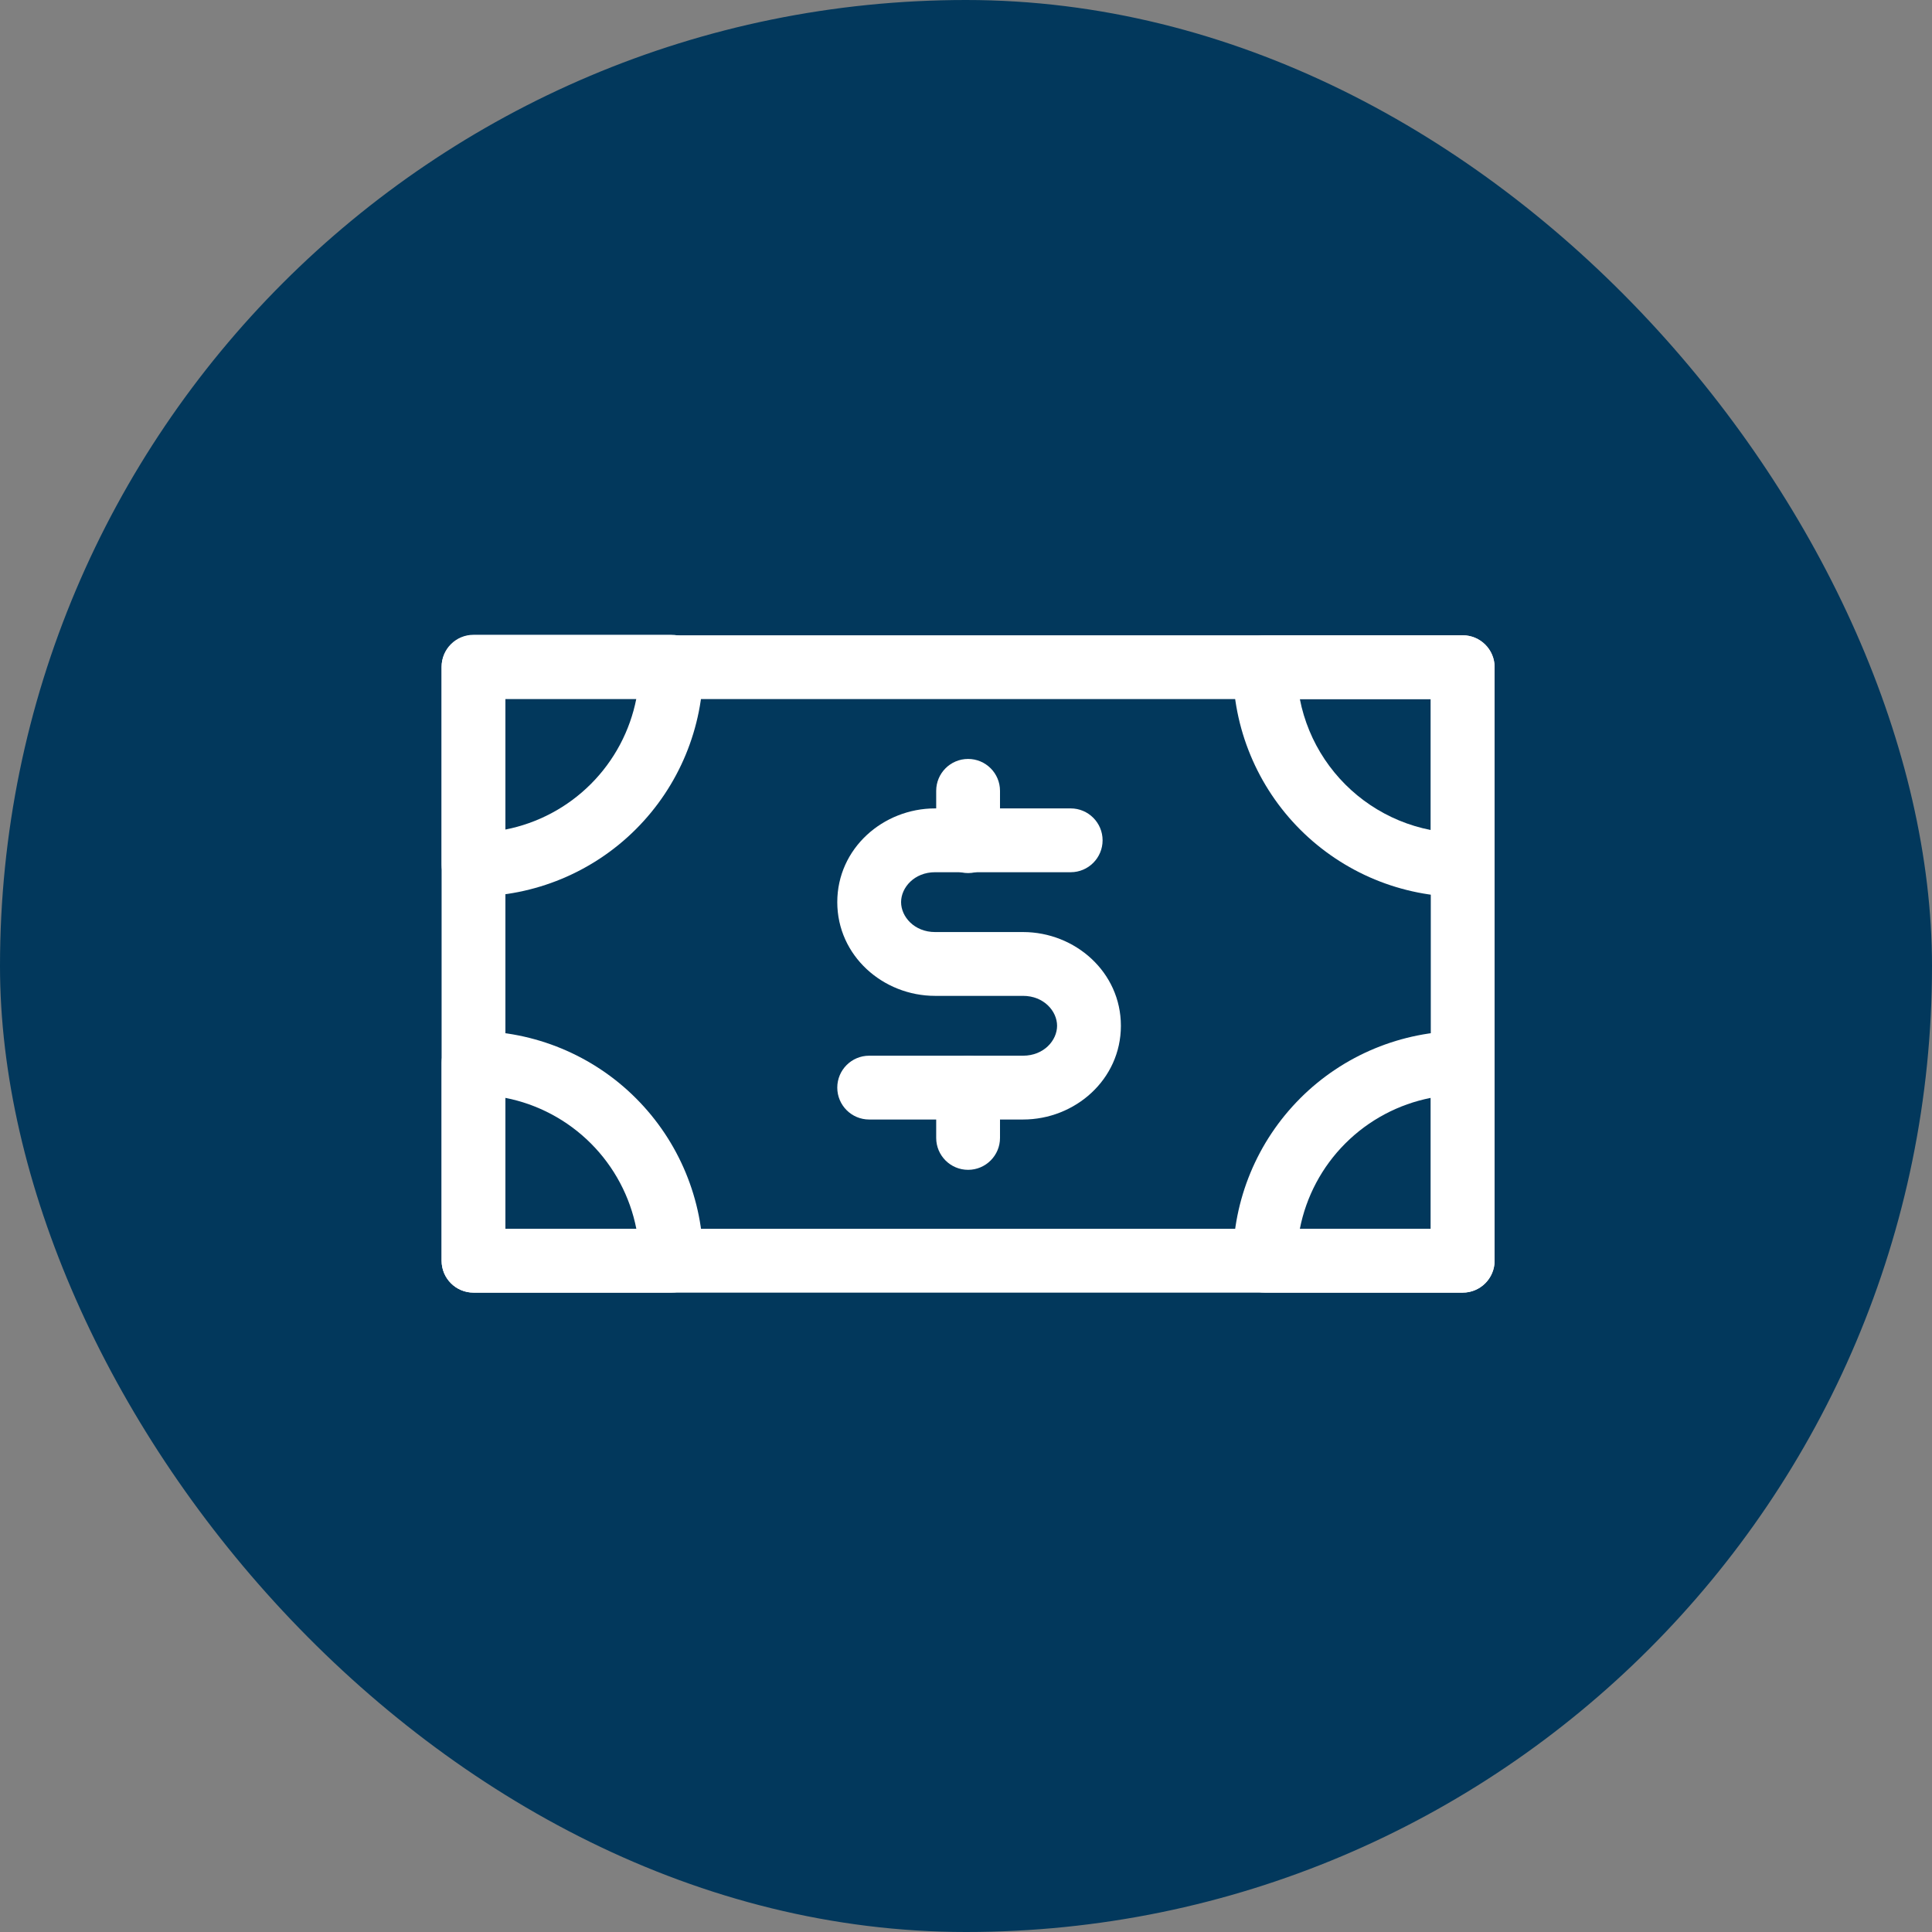 <svg width="70" height="70" viewBox="0 0 70 70" fill="none" xmlns="http://www.w3.org/2000/svg">
<rect x="0" y="0" width="70" height="70" fill="#808080" stroke="none"/>
<rect width="70" height="70" rx="35" fill="#02385C"/>
<path fill-rule="evenodd" clip-rule="evenodd" d="M16 24.173C16 23.535 16.517 23.018 17.156 23.018H52.996C53.635 23.018 54.152 23.535 54.152 24.173V45.678C54.152 46.316 53.635 46.834 52.996 46.834H17.156C16.517 46.834 16 46.316 16 45.678V24.173ZM18.312 25.329V44.522H51.84V25.329H18.312Z" fill="white"/>
<path fill-rule="evenodd" clip-rule="evenodd" d="M44.672 24.173C44.672 23.535 45.189 23.018 45.828 23.018H52.996C53.634 23.018 54.152 23.535 54.152 24.173V31.341C54.152 31.98 53.634 32.497 52.996 32.497C51.903 32.497 50.82 32.282 49.81 31.864C48.801 31.445 47.883 30.832 47.11 30.059C47.11 30.059 47.11 30.059 47.11 30.059M47.11 30.059C46.337 29.286 45.724 28.369 45.306 27.359C44.887 26.349 44.672 25.267 44.672 24.173M47.096 25.329C47.172 25.721 47.288 26.104 47.441 26.474L47.441 26.474C47.743 27.204 48.186 27.866 48.745 28.425L48.745 28.425C49.303 28.983 49.966 29.426 50.695 29.728C51.065 29.881 51.449 29.997 51.84 30.073V25.329H47.096Z" fill="white"/>
<path fill-rule="evenodd" clip-rule="evenodd" d="M51.84 39.778C50.676 40.006 49.596 40.576 48.745 41.427L48.745 41.427C47.893 42.278 47.324 43.358 47.096 44.523H51.84V39.778ZM47.11 39.792C48.671 38.231 50.788 37.355 52.996 37.355C53.634 37.355 54.152 37.872 54.152 38.51V45.678C54.152 46.317 53.634 46.834 52.996 46.834H45.828C45.189 46.834 44.672 46.317 44.672 45.678C44.672 43.471 45.549 41.354 47.11 39.793C47.11 39.793 47.11 39.793 47.11 39.792Z" fill="white"/>
<path fill-rule="evenodd" clip-rule="evenodd" d="M16 38.51C16 37.872 16.517 37.355 17.156 37.355C19.363 37.355 21.481 38.231 23.042 39.793C23.042 39.793 23.042 39.793 23.042 39.793M23.042 39.793C24.603 41.354 25.48 43.471 25.48 45.678C25.48 46.317 24.962 46.834 24.324 46.834H17.156C16.517 46.834 16 46.317 16 45.678V38.51M18.312 39.778V44.523H23.056C22.828 43.358 22.258 42.278 21.407 41.427L21.407 41.427C20.556 40.576 19.476 40.006 18.312 39.778Z" fill="white"/>
<path fill-rule="evenodd" clip-rule="evenodd" d="M16 31.324C16 31.962 16.517 32.48 17.156 32.48C19.363 32.48 21.481 31.603 23.042 30.041C23.042 30.041 23.042 30.041 23.042 30.041M23.042 30.041C24.603 28.48 25.48 26.363 25.48 24.155C25.48 23.517 24.962 23 24.324 23H17.156C16.517 23 16 23.517 16 24.155V31.324M18.312 30.056V25.311H23.056C22.828 26.476 22.258 27.556 21.407 28.407L21.407 28.407C20.556 29.258 19.476 29.828 18.312 30.056Z" fill="white"/>
<path fill-rule="evenodd" clip-rule="evenodd" d="M30.336 32.686C30.336 30.741 31.995 29.29 33.881 29.29H38.793C39.431 29.29 39.949 29.808 39.949 30.446C39.949 31.084 39.431 31.602 38.793 31.602H33.881C33.129 31.602 32.648 32.156 32.648 32.686C32.648 33.216 33.129 33.77 33.881 33.77H37.067C38.954 33.77 40.612 35.221 40.612 37.166C40.612 39.111 38.954 40.562 37.067 40.562H31.492C30.853 40.562 30.336 40.044 30.336 39.406C30.336 38.768 30.853 38.25 31.492 38.25H37.067C37.82 38.25 38.3 37.696 38.3 37.166C38.3 36.636 37.82 36.082 37.067 36.082H33.881C31.995 36.082 30.336 34.631 30.336 32.686Z" fill="white"/>
<path fill-rule="evenodd" clip-rule="evenodd" d="M35.076 27.498C35.714 27.498 36.232 28.015 36.232 28.654V30.477C36.232 31.115 35.714 31.633 35.076 31.633C34.437 31.633 33.92 31.115 33.92 30.477V28.654C33.92 28.015 34.437 27.498 35.076 27.498Z" fill="white"/>
<path fill-rule="evenodd" clip-rule="evenodd" d="M35.076 38.25C35.714 38.25 36.232 38.767 36.232 39.406V41.229C36.232 41.867 35.714 42.385 35.076 42.385C34.437 42.385 33.92 41.867 33.92 41.229V39.406C33.92 38.767 34.437 38.25 35.076 38.25Z" fill="white"/>
</svg>
